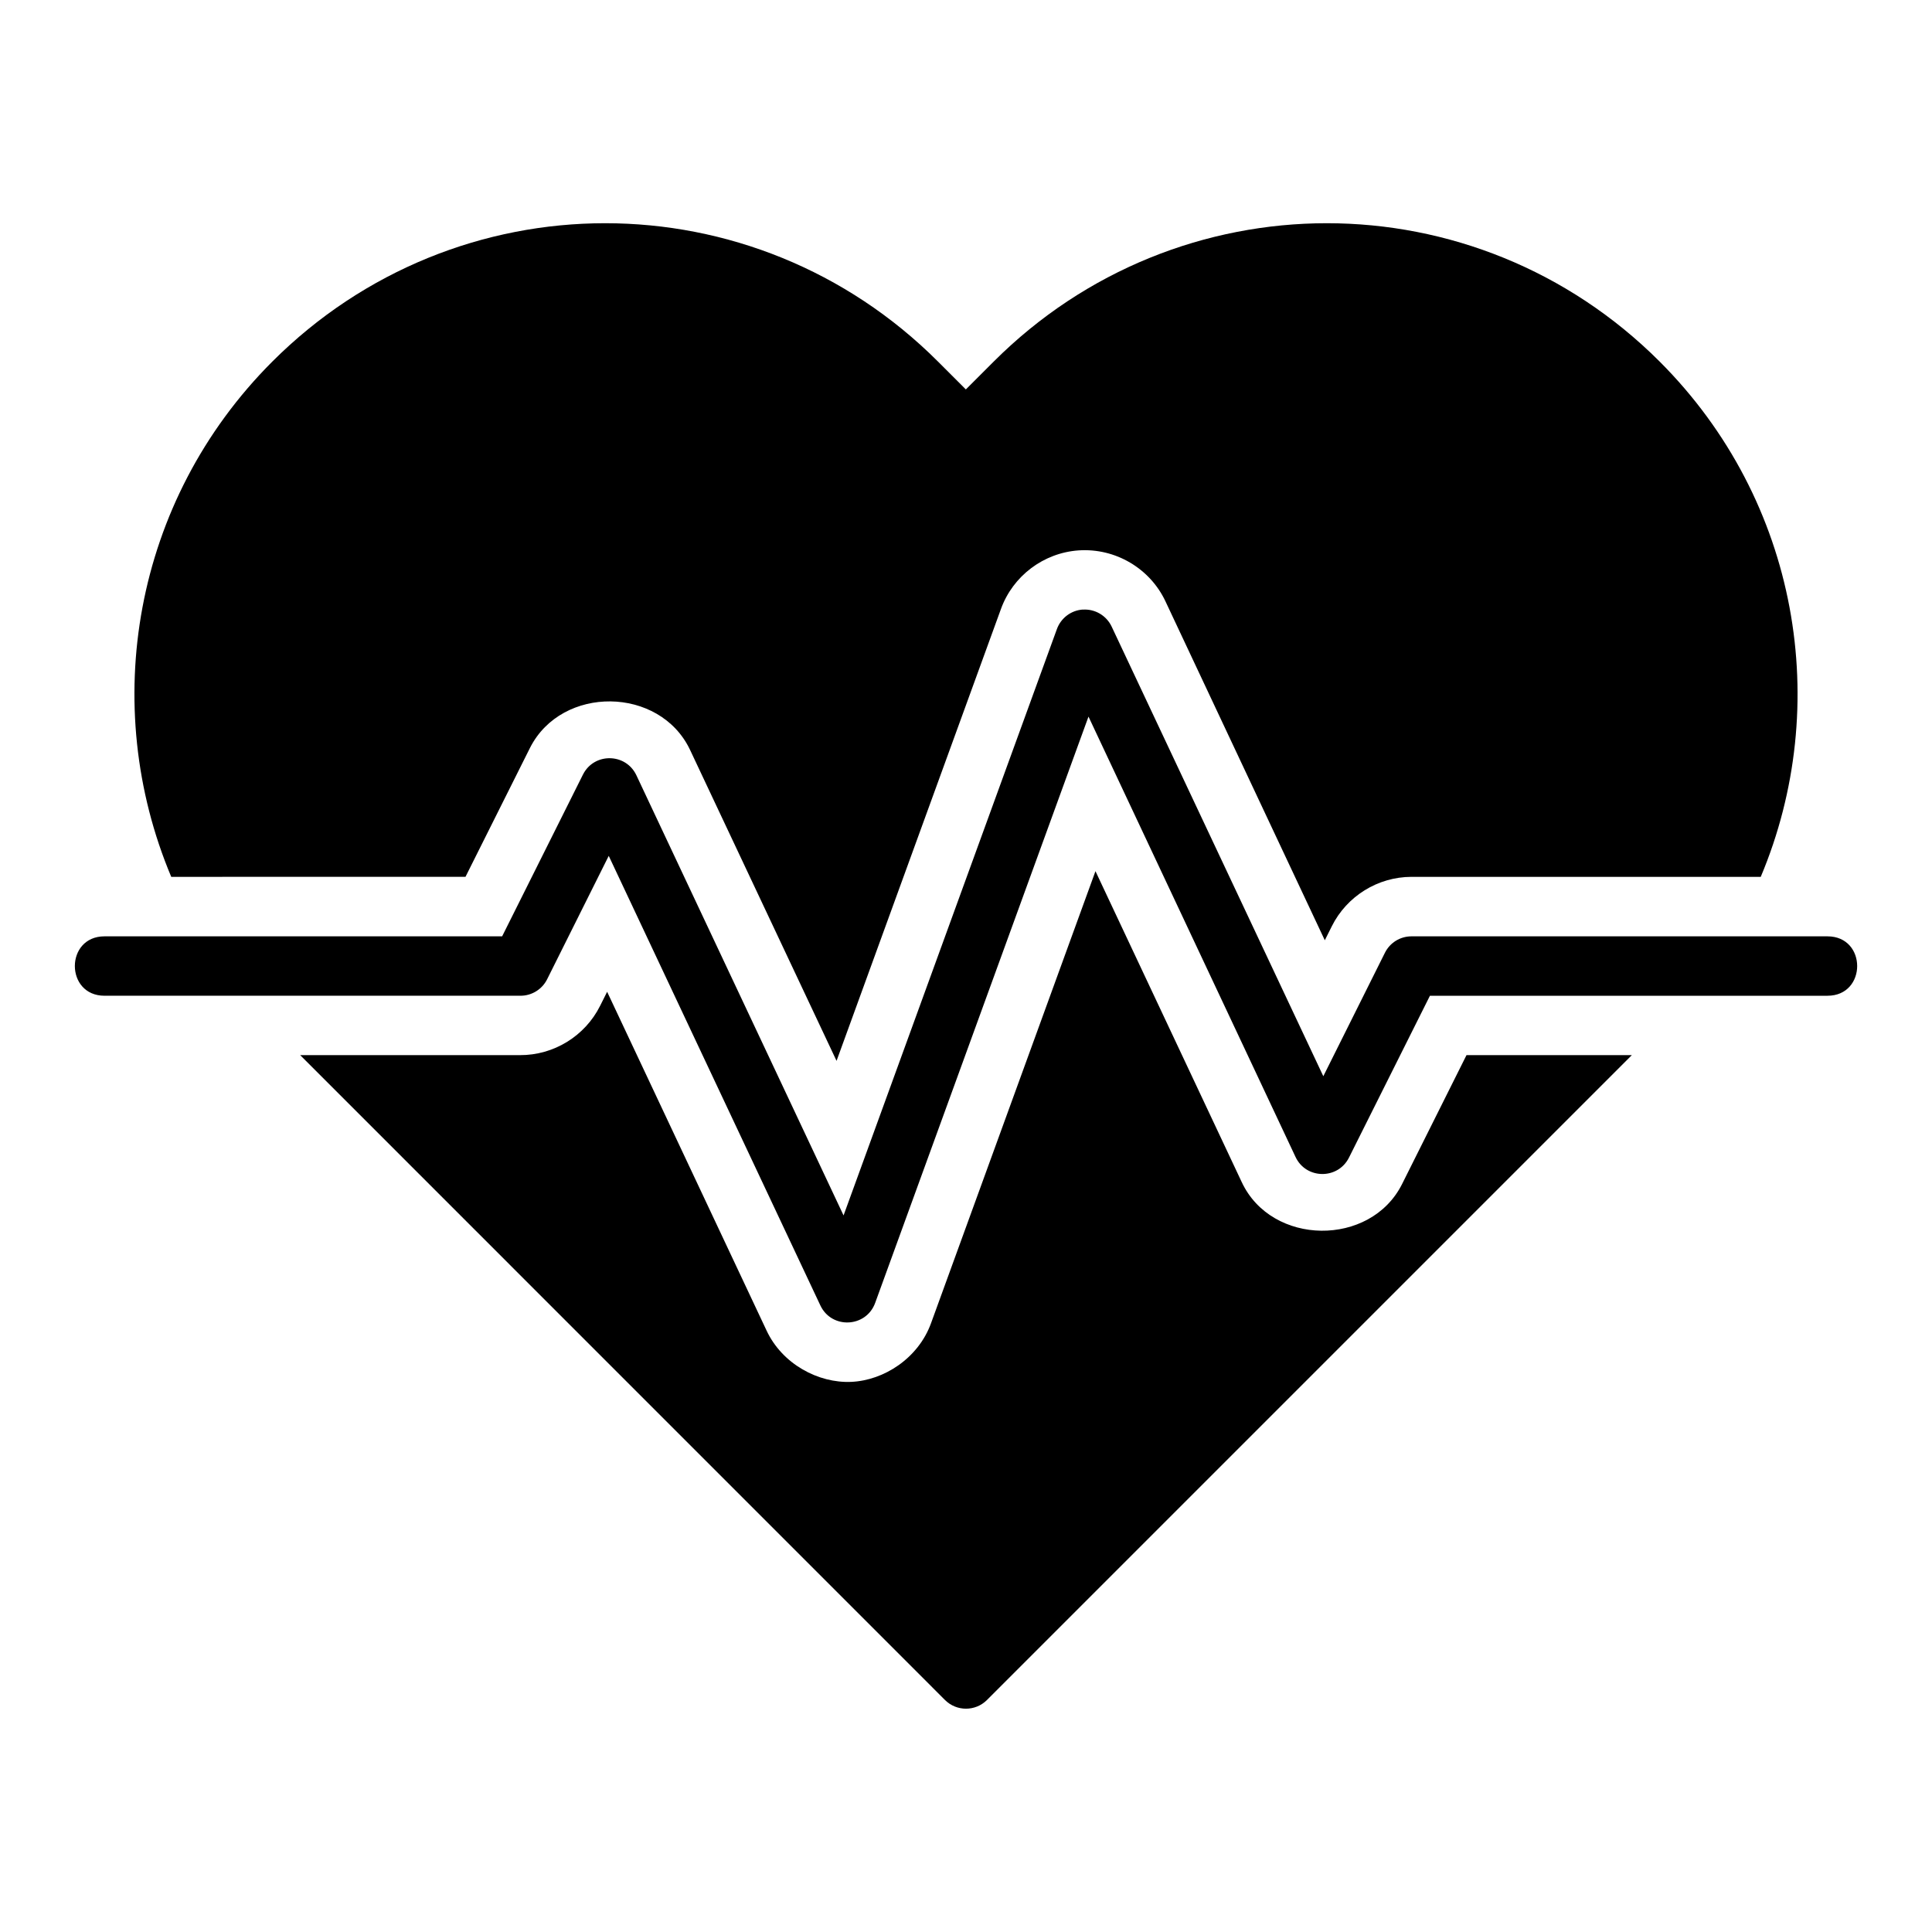 <?xml version="1.0" encoding="UTF-8"?>
<!-- Uploaded to: ICON Repo, www.iconrepo.com, Generator: ICON Repo Mixer Tools -->
<svg fill="#000000" width="800px" height="800px" version="1.1" viewBox="144 144 512 512" xmlns="http://www.w3.org/2000/svg">
 <path d="m452.9 303.45 42.188 89.73 1.859-3.719c3.977-7.969 12.188-13.07 21.094-13.086h92.574c19.078-45.34 10.191-99.57-26.785-136.55-24.391-24.391-56.316-36.668-88.207-36.668s-63.895 12.281-88.285 36.668l-7.379 7.379-7.379-7.379c-24.391-24.391-56.316-36.668-88.207-36.668s-63.816 12.281-88.207 36.668c-36.973 36.973-45.863 91.207-26.785 136.55l77.977-0.004 17.117-34.219c8.441-16.602 34.332-16.297 42.367 0.516l38.852 82.473 43.574-119.77c3.168-8.746 11.289-14.871 20.602-15.512 9.723-0.656 18.934 4.781 23.031 13.594zm-21.957 2.09c-3.106 0.207-5.797 2.254-6.856 5.18l-56.535 155.38-54.918-116.68c-2.816-5.891-11.172-6.004-14.129-0.18l-21.434 42.898h-105.36c-10.5 0-10.5 15.746 0 15.746h110.18c3 0.016 5.766-1.68 7.102-4.367l16.328-32.703 56.074 119.12c2.969 6.348 12.129 5.938 14.531-0.645l56.535-155.38 54.859 116.68c2.789 5.969 11.238 6.066 14.176 0.18l21.449-42.883h105.35c10.5 0 10.5-15.746 0-15.746h-110.25c-2.981 0.004-5.695 1.684-7.027 4.352l-16.328 32.719-56.074-119.12c-1.375-2.953-4.426-4.758-7.672-4.535zm3.367 69.328-43.59 119.83c-3.371 9.25-12.457 15.133-21.141 15.512-8.684 0.379-18.262-4.691-22.434-13.605l-42.25-89.773-1.859 3.719c-4.004 8.023-12.297 13.121-21.266 13.07h-58.219l170.89 170.91c3.07 3.051 8.031 3.051 11.102 0l170.91-170.91h-43.816l-17.082 34.18c-8.371 16.699-34.562 16.41-42.48-0.523z"/>
</svg>